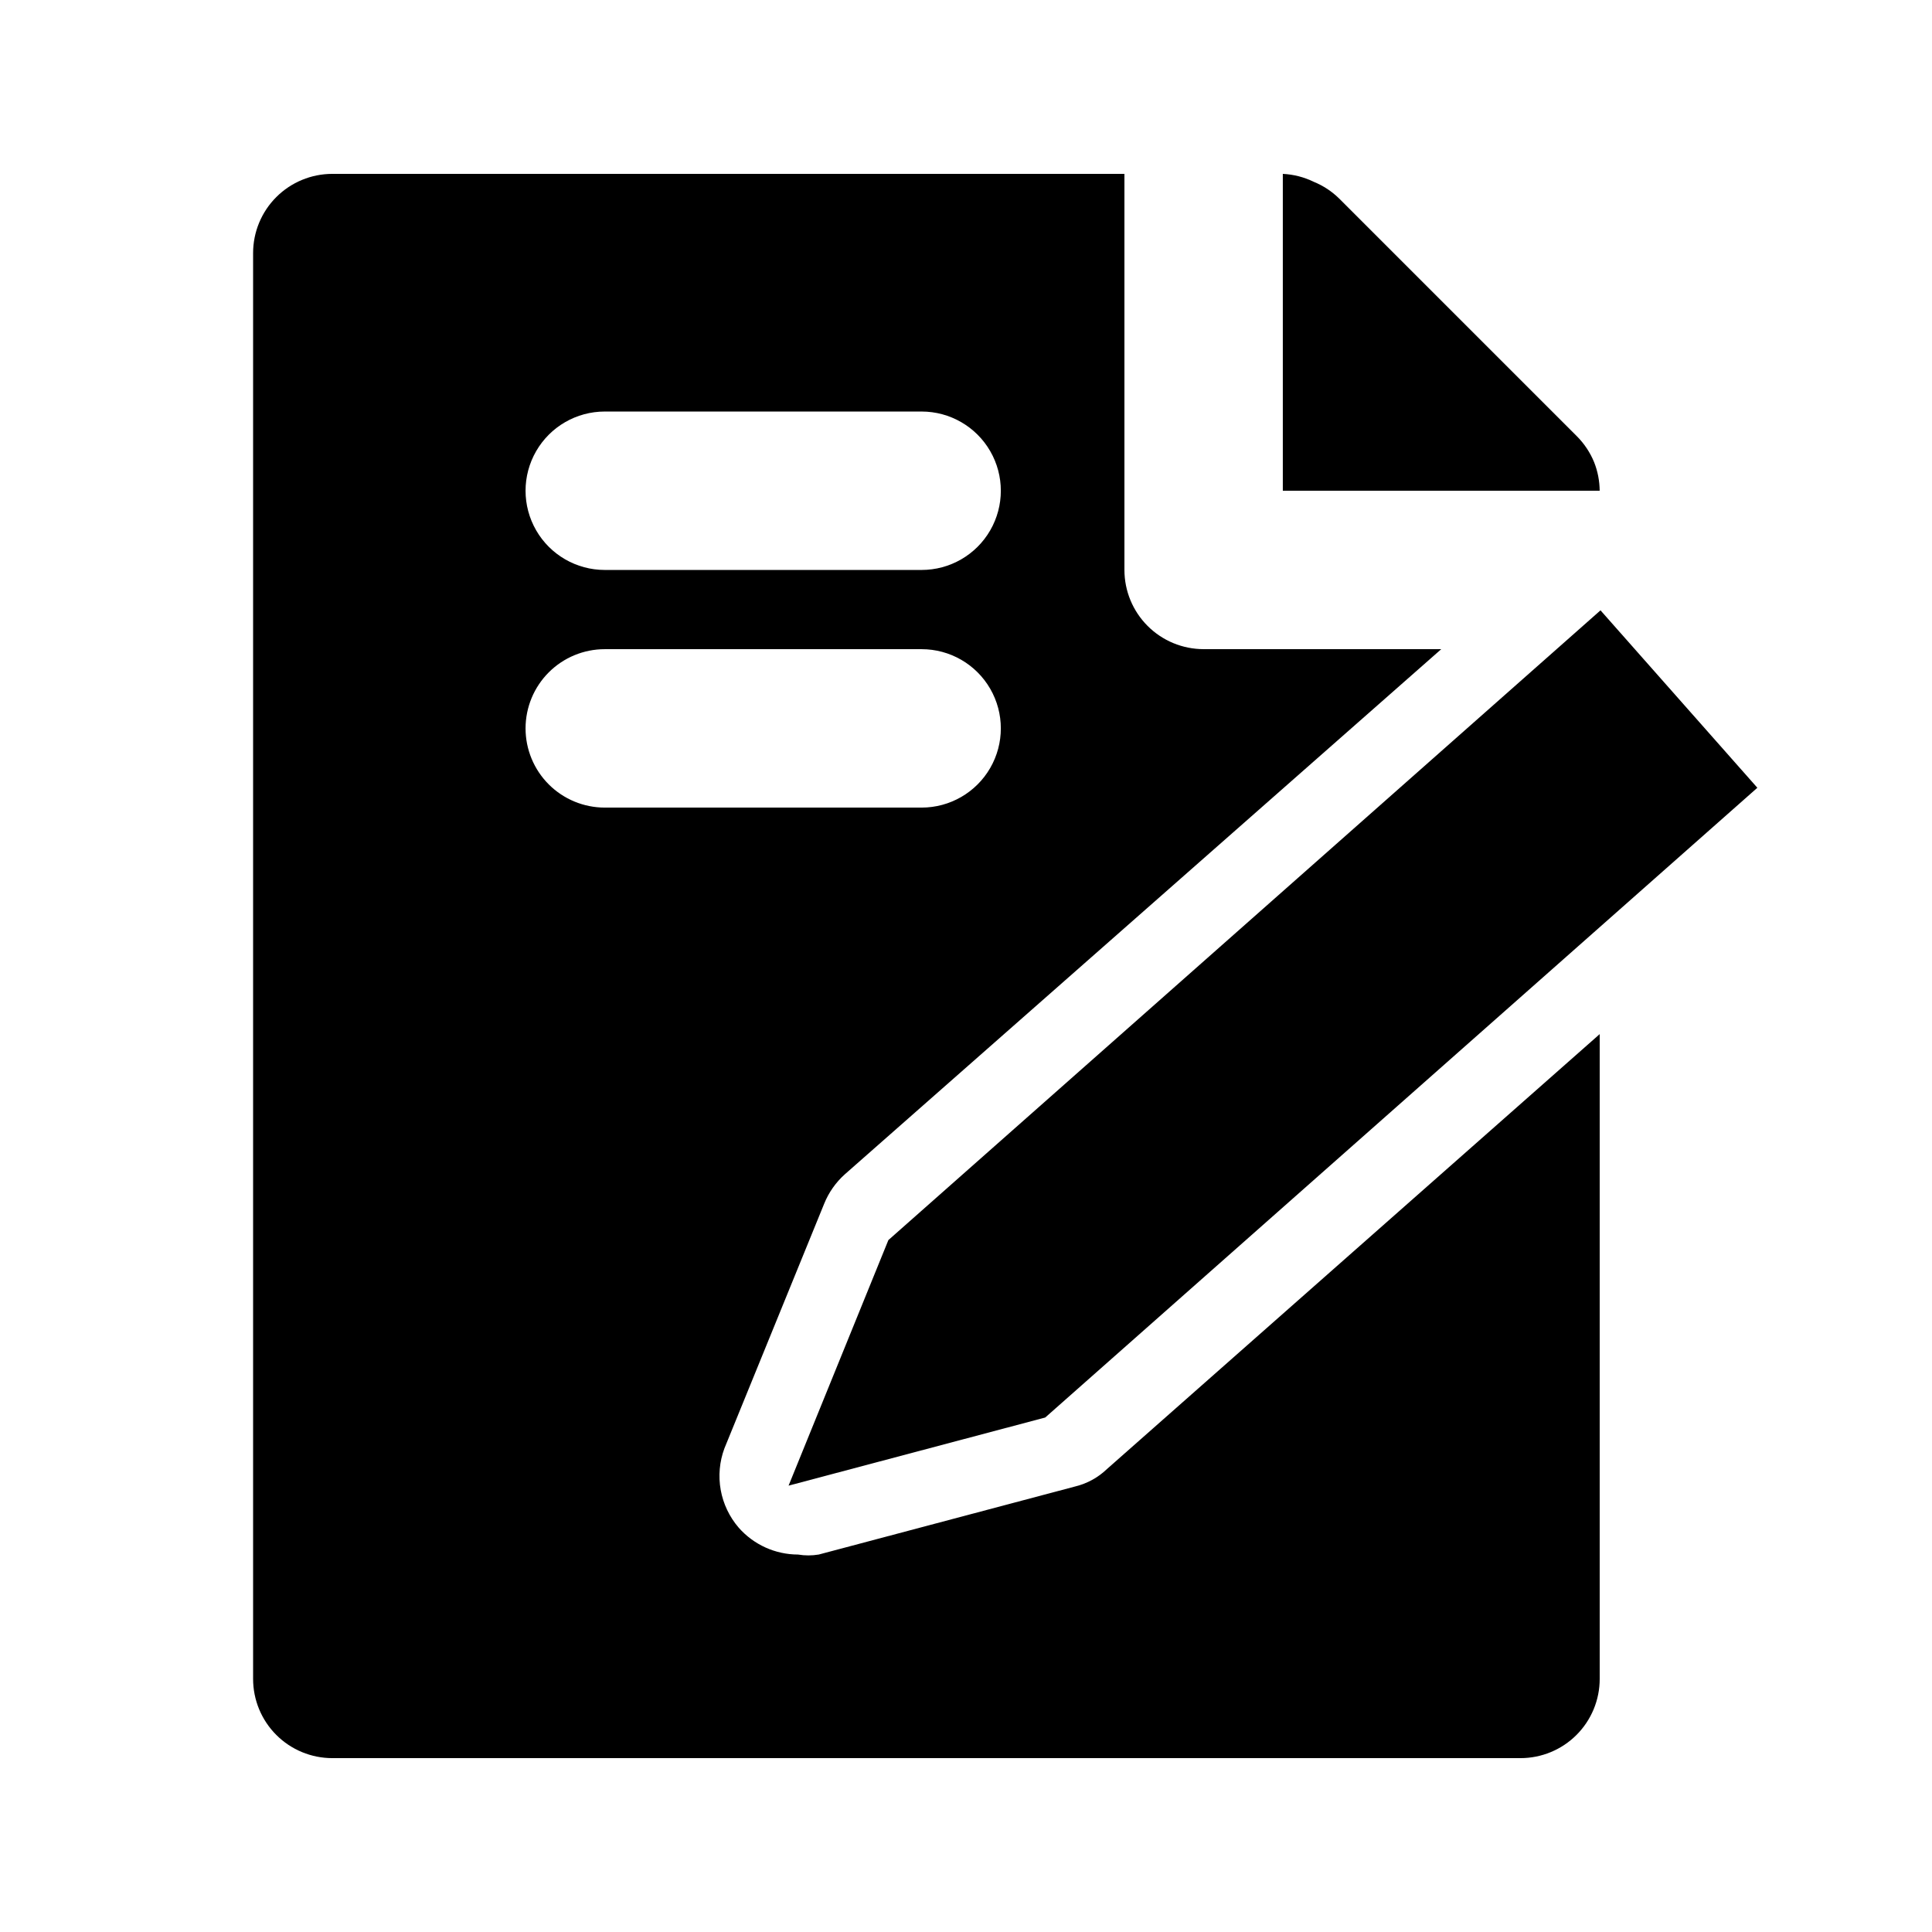 <?xml version="1.0" encoding="UTF-8"?>
<!-- Uploaded to: SVG Repo, www.svgrepo.com, Generator: SVG Repo Mixer Tools -->
<svg fill="#000000" width="800px" height="800px" version="1.1" viewBox="144 144 512 512" xmlns="http://www.w3.org/2000/svg">
 <g>
  <path d="m567.93 274.05c-0.02-2.59-0.516-5.152-1.469-7.559-1.062-2.594-2.633-4.949-4.617-6.926l-62.977-62.977c-1.934-1.891-4.215-3.387-6.719-4.41-2.559-1.246-5.344-1.961-8.188-2.098v83.969z"/>
  <path d="m428.97 537.92-68.016 18.055v-0.004c-1.805 0.305-3.652 0.305-5.457 0-6.031-0.008-11.766-2.606-15.746-7.137-2.445-2.844-4.09-6.289-4.754-9.98-0.664-3.691-0.328-7.492 0.977-11.012l26.449-64.863c1.203-2.973 3.07-5.629 5.457-7.769l158.07-139.18h-62.973c-5.57 0-10.91-2.211-14.844-6.148-3.938-3.938-6.148-9.277-6.148-14.844v-104.96h-209.92c-5.566 0-10.906 2.211-14.844 6.148s-6.148 9.277-6.148 14.844v377.86c0 5.57 2.211 10.906 6.148 14.844s9.277 6.148 14.844 6.148h314.88c5.57 0 10.91-2.211 14.844-6.148 3.938-3.938 6.148-9.273 6.148-14.844v-170.88l-130.57 115.25c-2.344 2.254-5.238 3.844-8.395 4.621zm-124.7-284.86h83.969c7.5 0 14.43 4 18.18 10.496 3.75 6.496 3.75 14.496 0 20.992-3.75 6.496-10.68 10.496-18.18 10.496h-83.969c-7.5 0-14.43-4-18.18-10.496-3.75-6.496-3.75-14.496 0-20.992 3.75-6.496 10.68-10.496 18.18-10.496zm-20.992 83.969c0-5.57 2.215-10.906 6.148-14.844 3.938-3.938 9.277-6.148 14.844-6.148h83.969c7.5 0 14.43 4 18.18 10.496 3.75 6.492 3.75 14.496 0 20.992-3.75 6.492-10.68 10.496-18.18 10.496h-83.969c-5.566 0-10.906-2.215-14.844-6.148-3.934-3.938-6.148-9.277-6.148-14.844z"/>
  <path d="m352.98 537.71 68.016-18.055 188.72-166.89-41.566-47.02-188.72 166.89z"/>
 </g>
</svg>